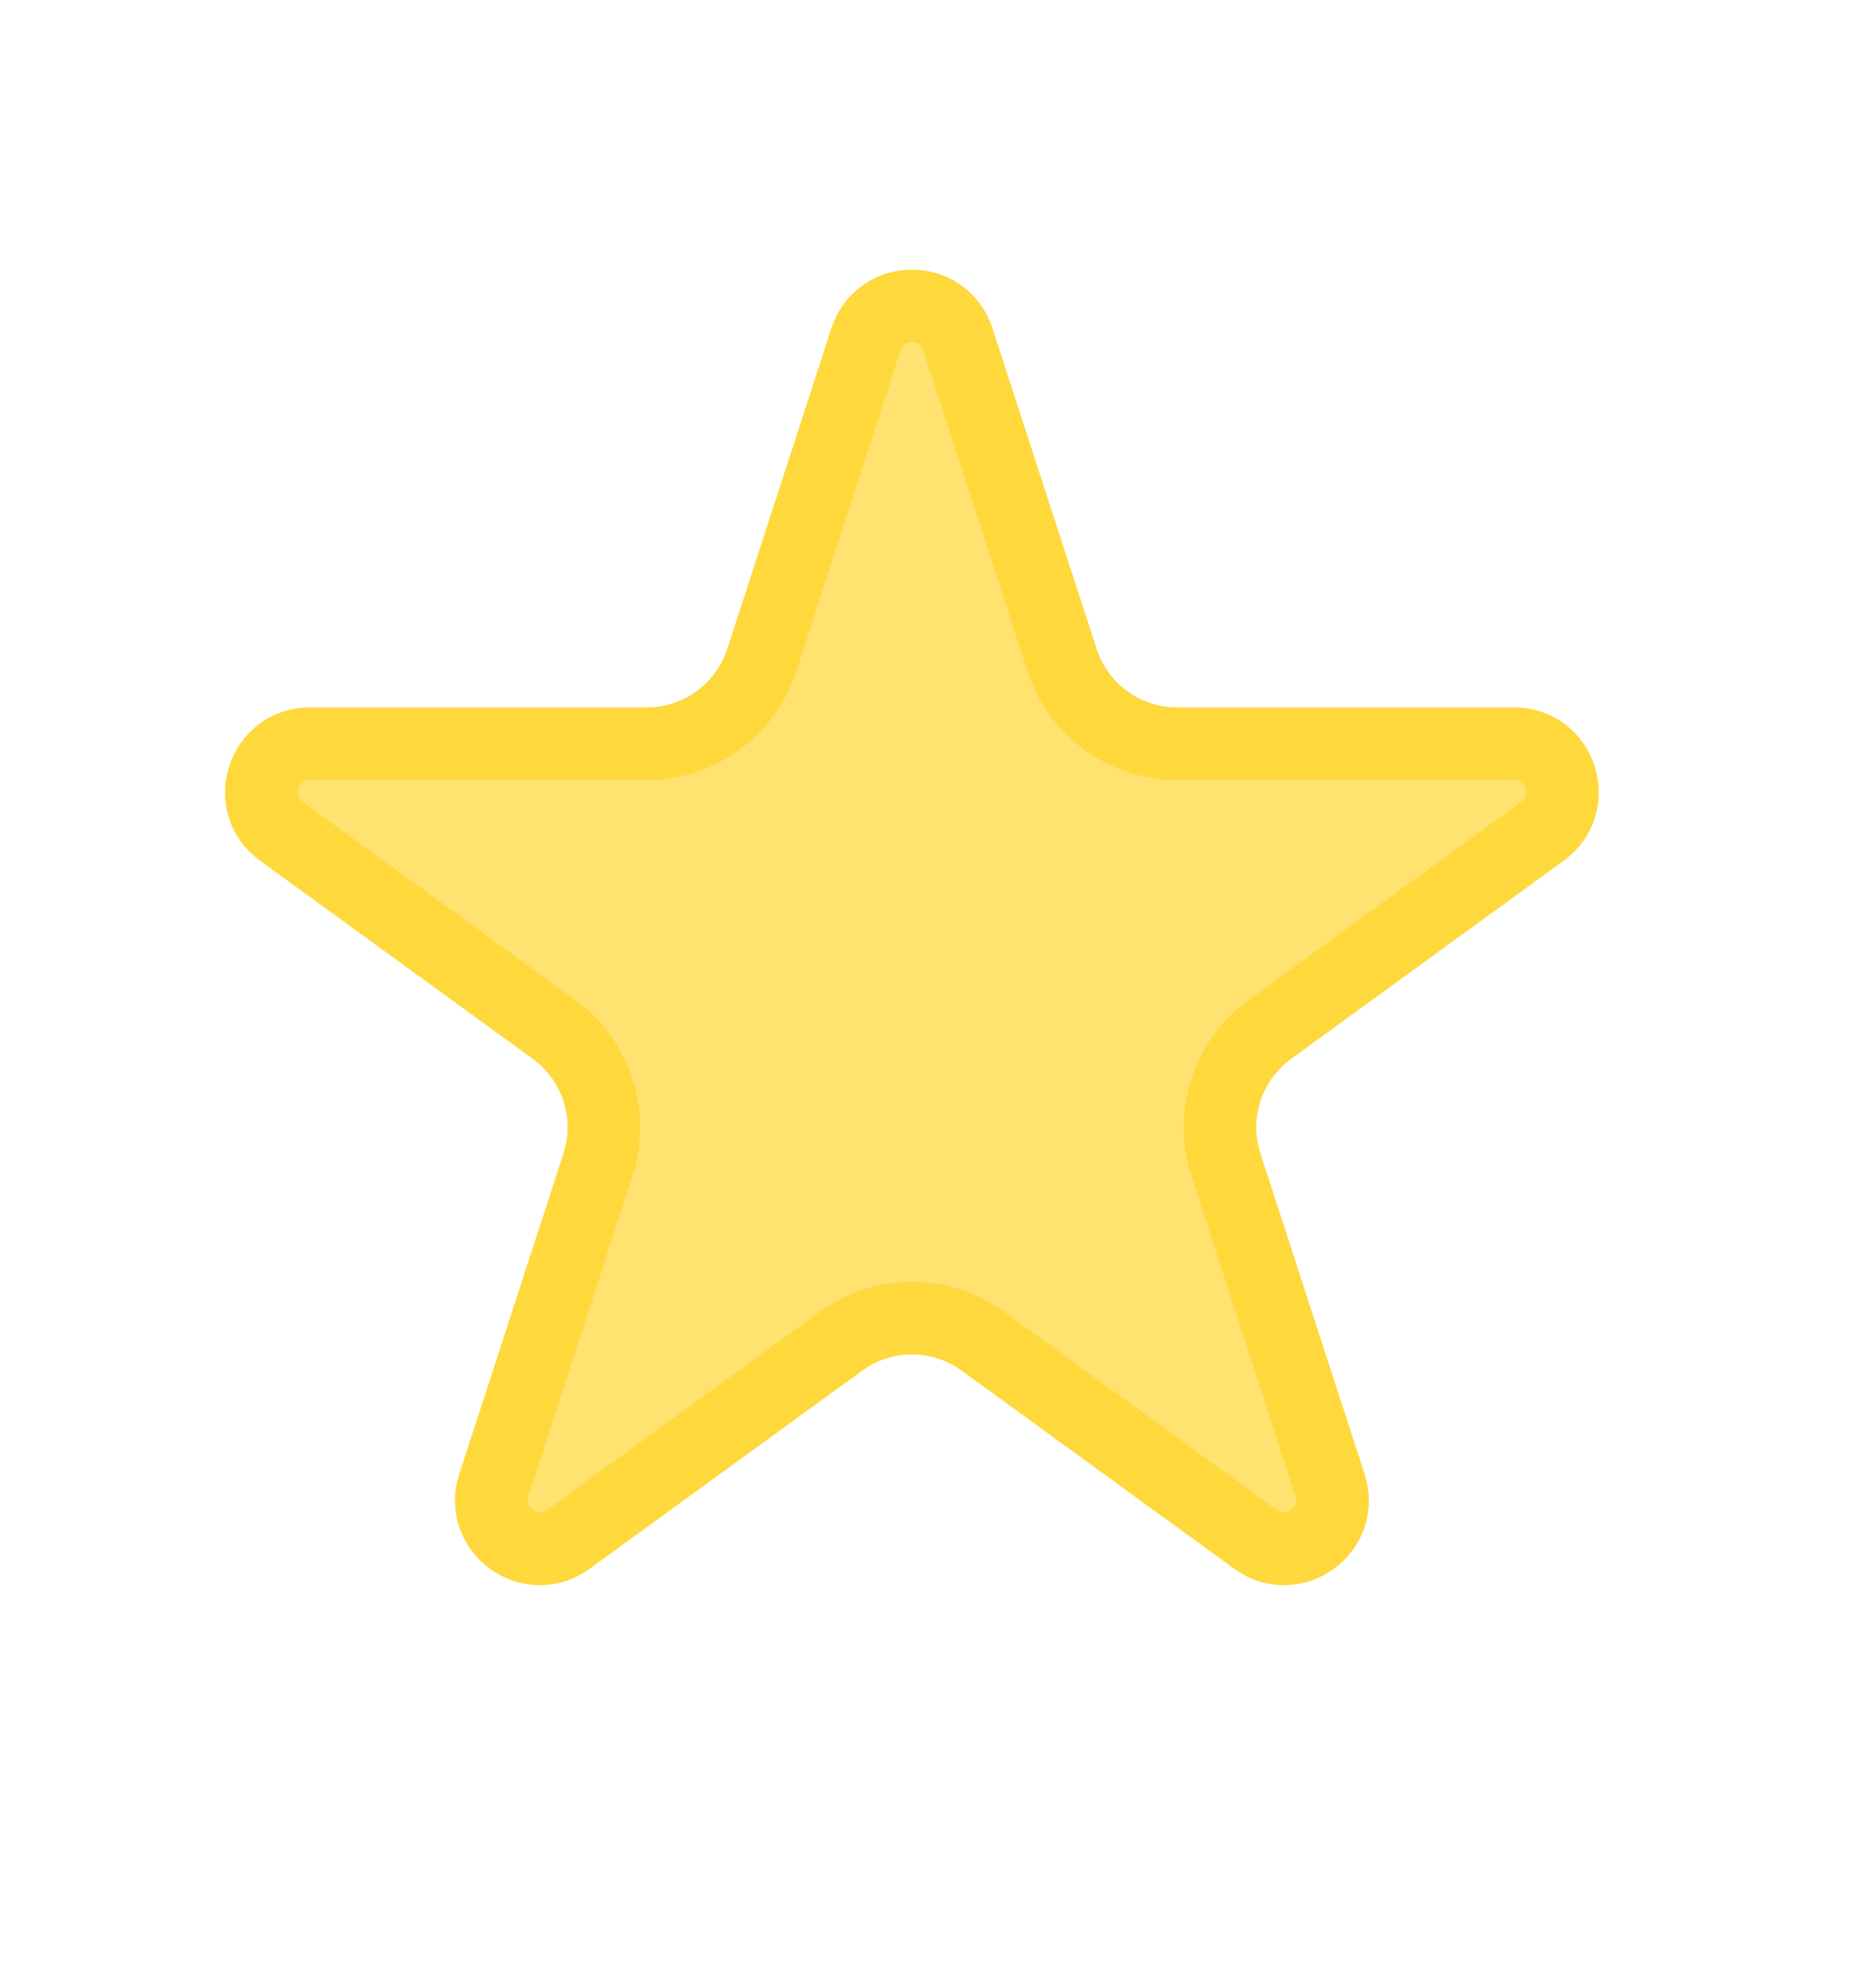 <svg width="19" height="20" viewBox="0 0 19 20" fill="none" xmlns="http://www.w3.org/2000/svg">
<path d="M9.702 3.436L10.757 6.682C10.921 7.187 11.391 7.529 11.922 7.529H15.334C15.809 7.529 16.006 8.136 15.622 8.415L12.861 10.421C12.432 10.733 12.252 11.286 12.416 11.79L13.471 15.036C13.618 15.488 13.101 15.863 12.717 15.584L9.956 13.578C9.527 13.266 8.945 13.266 8.516 13.578L5.755 15.584C5.371 15.863 4.854 15.488 5.001 15.036L6.056 11.79C6.22 11.286 6.04 10.733 5.611 10.421L2.849 8.415C2.465 8.136 2.663 7.529 3.137 7.529H6.55C7.081 7.529 7.551 7.187 7.715 6.682L8.77 3.436C8.917 2.985 9.555 2.985 9.702 3.436Z" fill="#FFE270" stroke="#FFD83C" stroke-width="0.735"/>
</svg>
